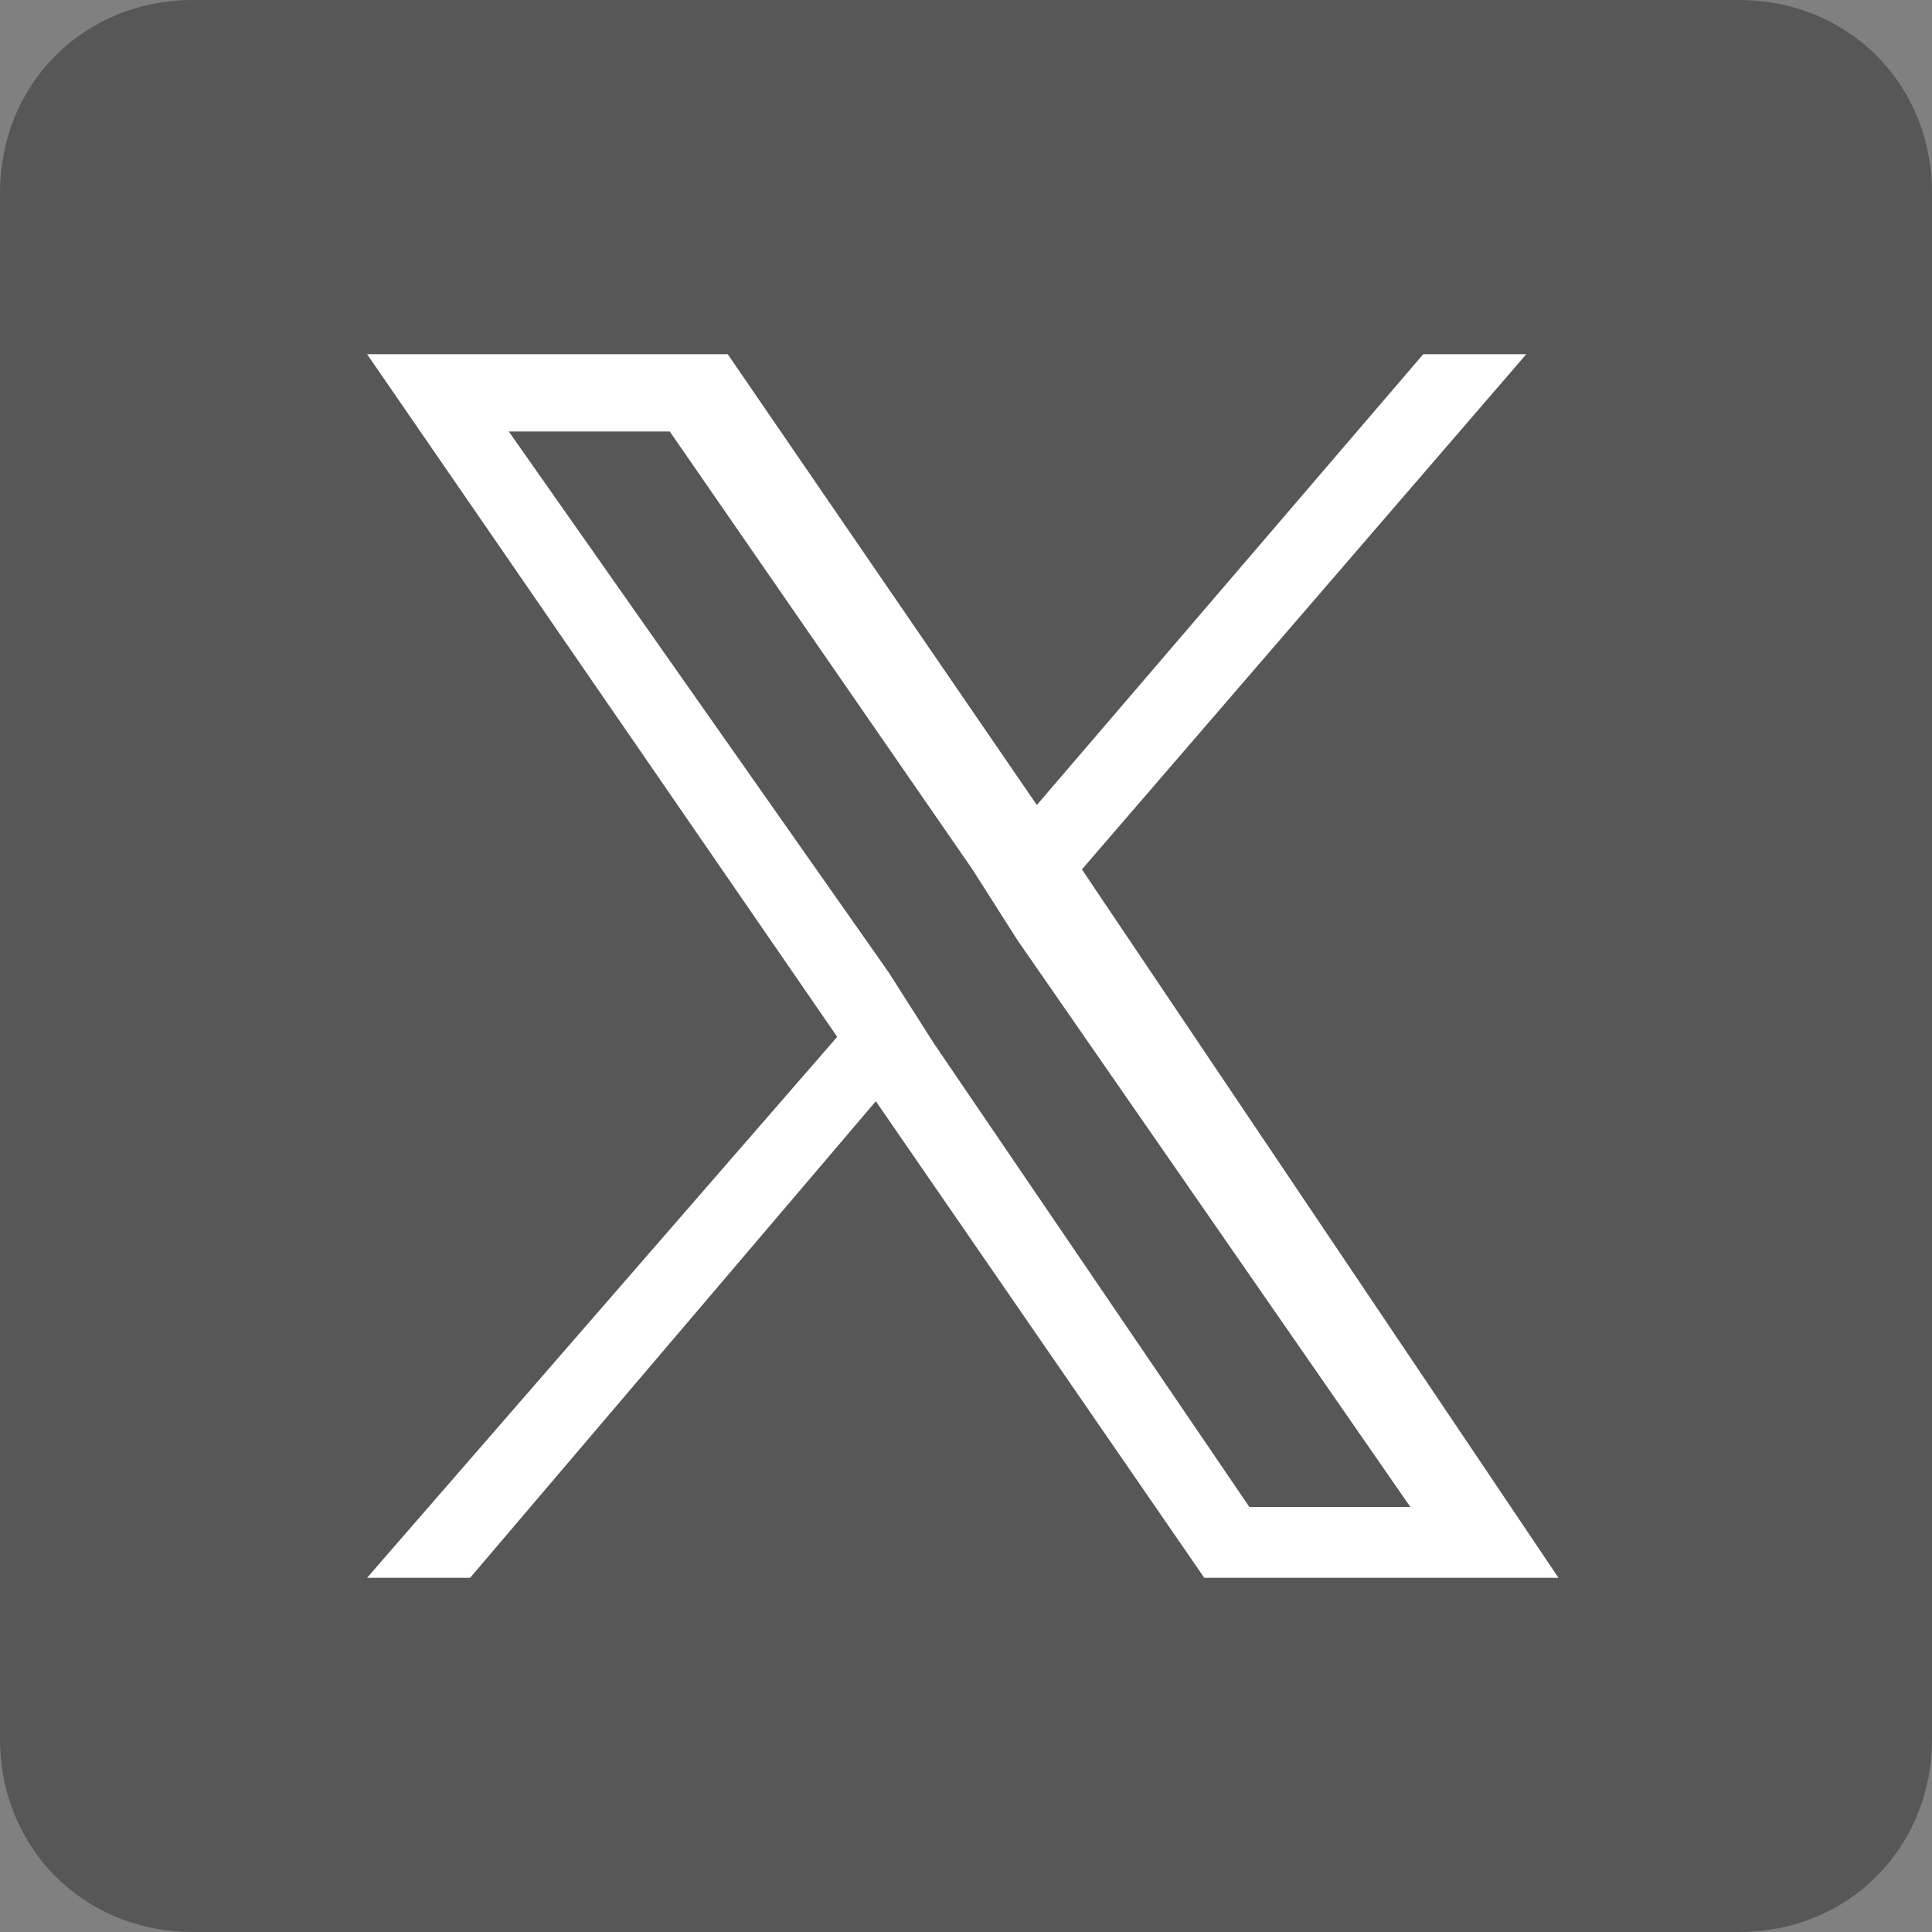 <svg xmlns="http://www.w3.org/2000/svg" xml:space="preserve" style="enable-background:new 0 0 30 30" viewBox="0 0 30 30"><rect x="0" y="0" width="30" height="30" fill="#808080" stroke="none"/><path d="M27 30H3c-1.7 0-3-1.3-3-3V3c0-1.7 1.3-3 3-3h24c1.7 0 3 1.3 3 3v24c0 1.7-1.3 3-3 3z" style="fill:#575757"/><path d="m16.8 13.5 6.9-8h-1.6l-6 7-4.8-7H5.7L13 16.1l-7.3 8.4h1.6l6.3-7.4 5.1 7.4h5.5l-7.4-11zm-2.3 2.7-.7-1.1-5.9-8.4h2.5l4.7 6.8.7 1.1 6.1 8.8h-2.5l-4.9-7.2z" style="fill:#fff"/></svg>